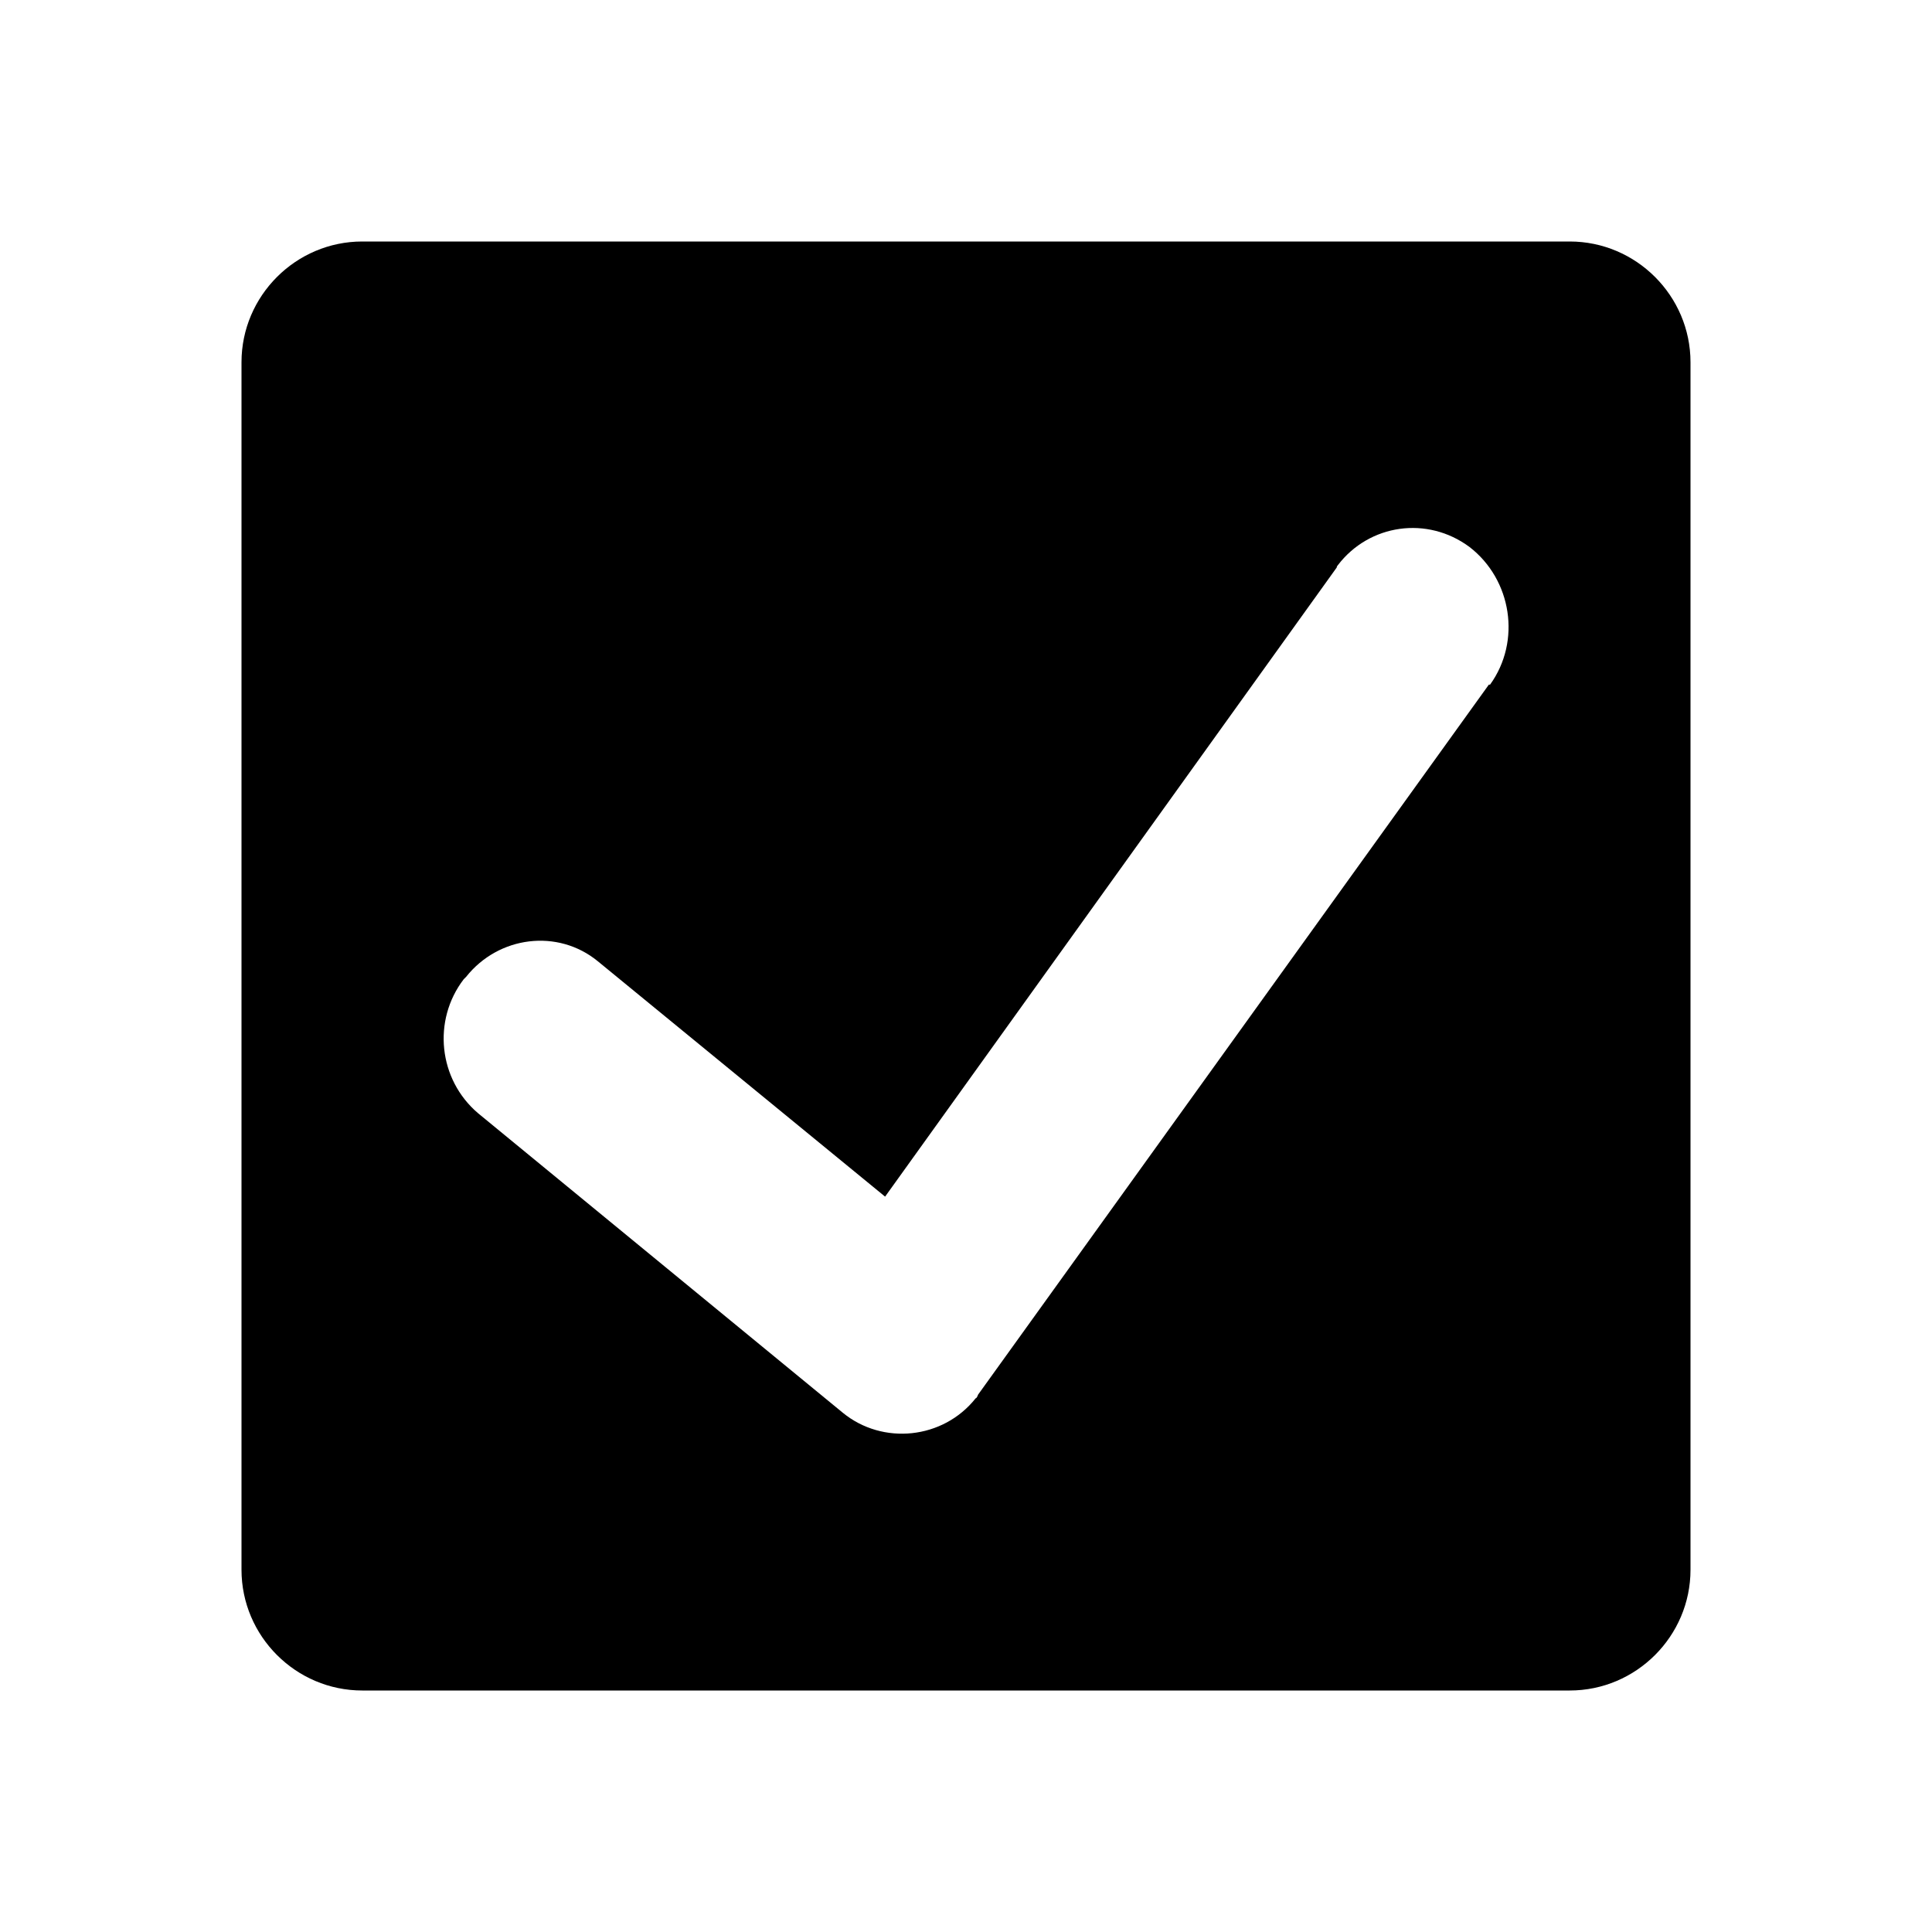   <svg xmlns="http://www.w3.org/2000/svg" width="16"
    height="16" viewBox="0 0 16 16">
    <g id="icon-checkbox-check">
      <path
        fill="currentColor"
        d="m13,2H3c-.55,0-1,.45-1,1v10c0,.55.45,1,1,1h10c.55,0,1-.45,1-1V3c0-.55-.45-1-1-1Zm-.67,3.67l-4.23,5.88h0s-.01.03-.02.03c-.27.34-.77.39-1.1.12l-3.02-2.48c-.33-.28-.38-.77-.12-1.11,0,0,.01-.01.02-.02.27-.34.76-.4,1.09-.13l2.38,1.95,3.74-5.21s0-.01.01-.02c.26-.34.74-.41,1.09-.15h0c.35.27.43.78.17,1.14Z"
      />
    </g>
  </svg>

